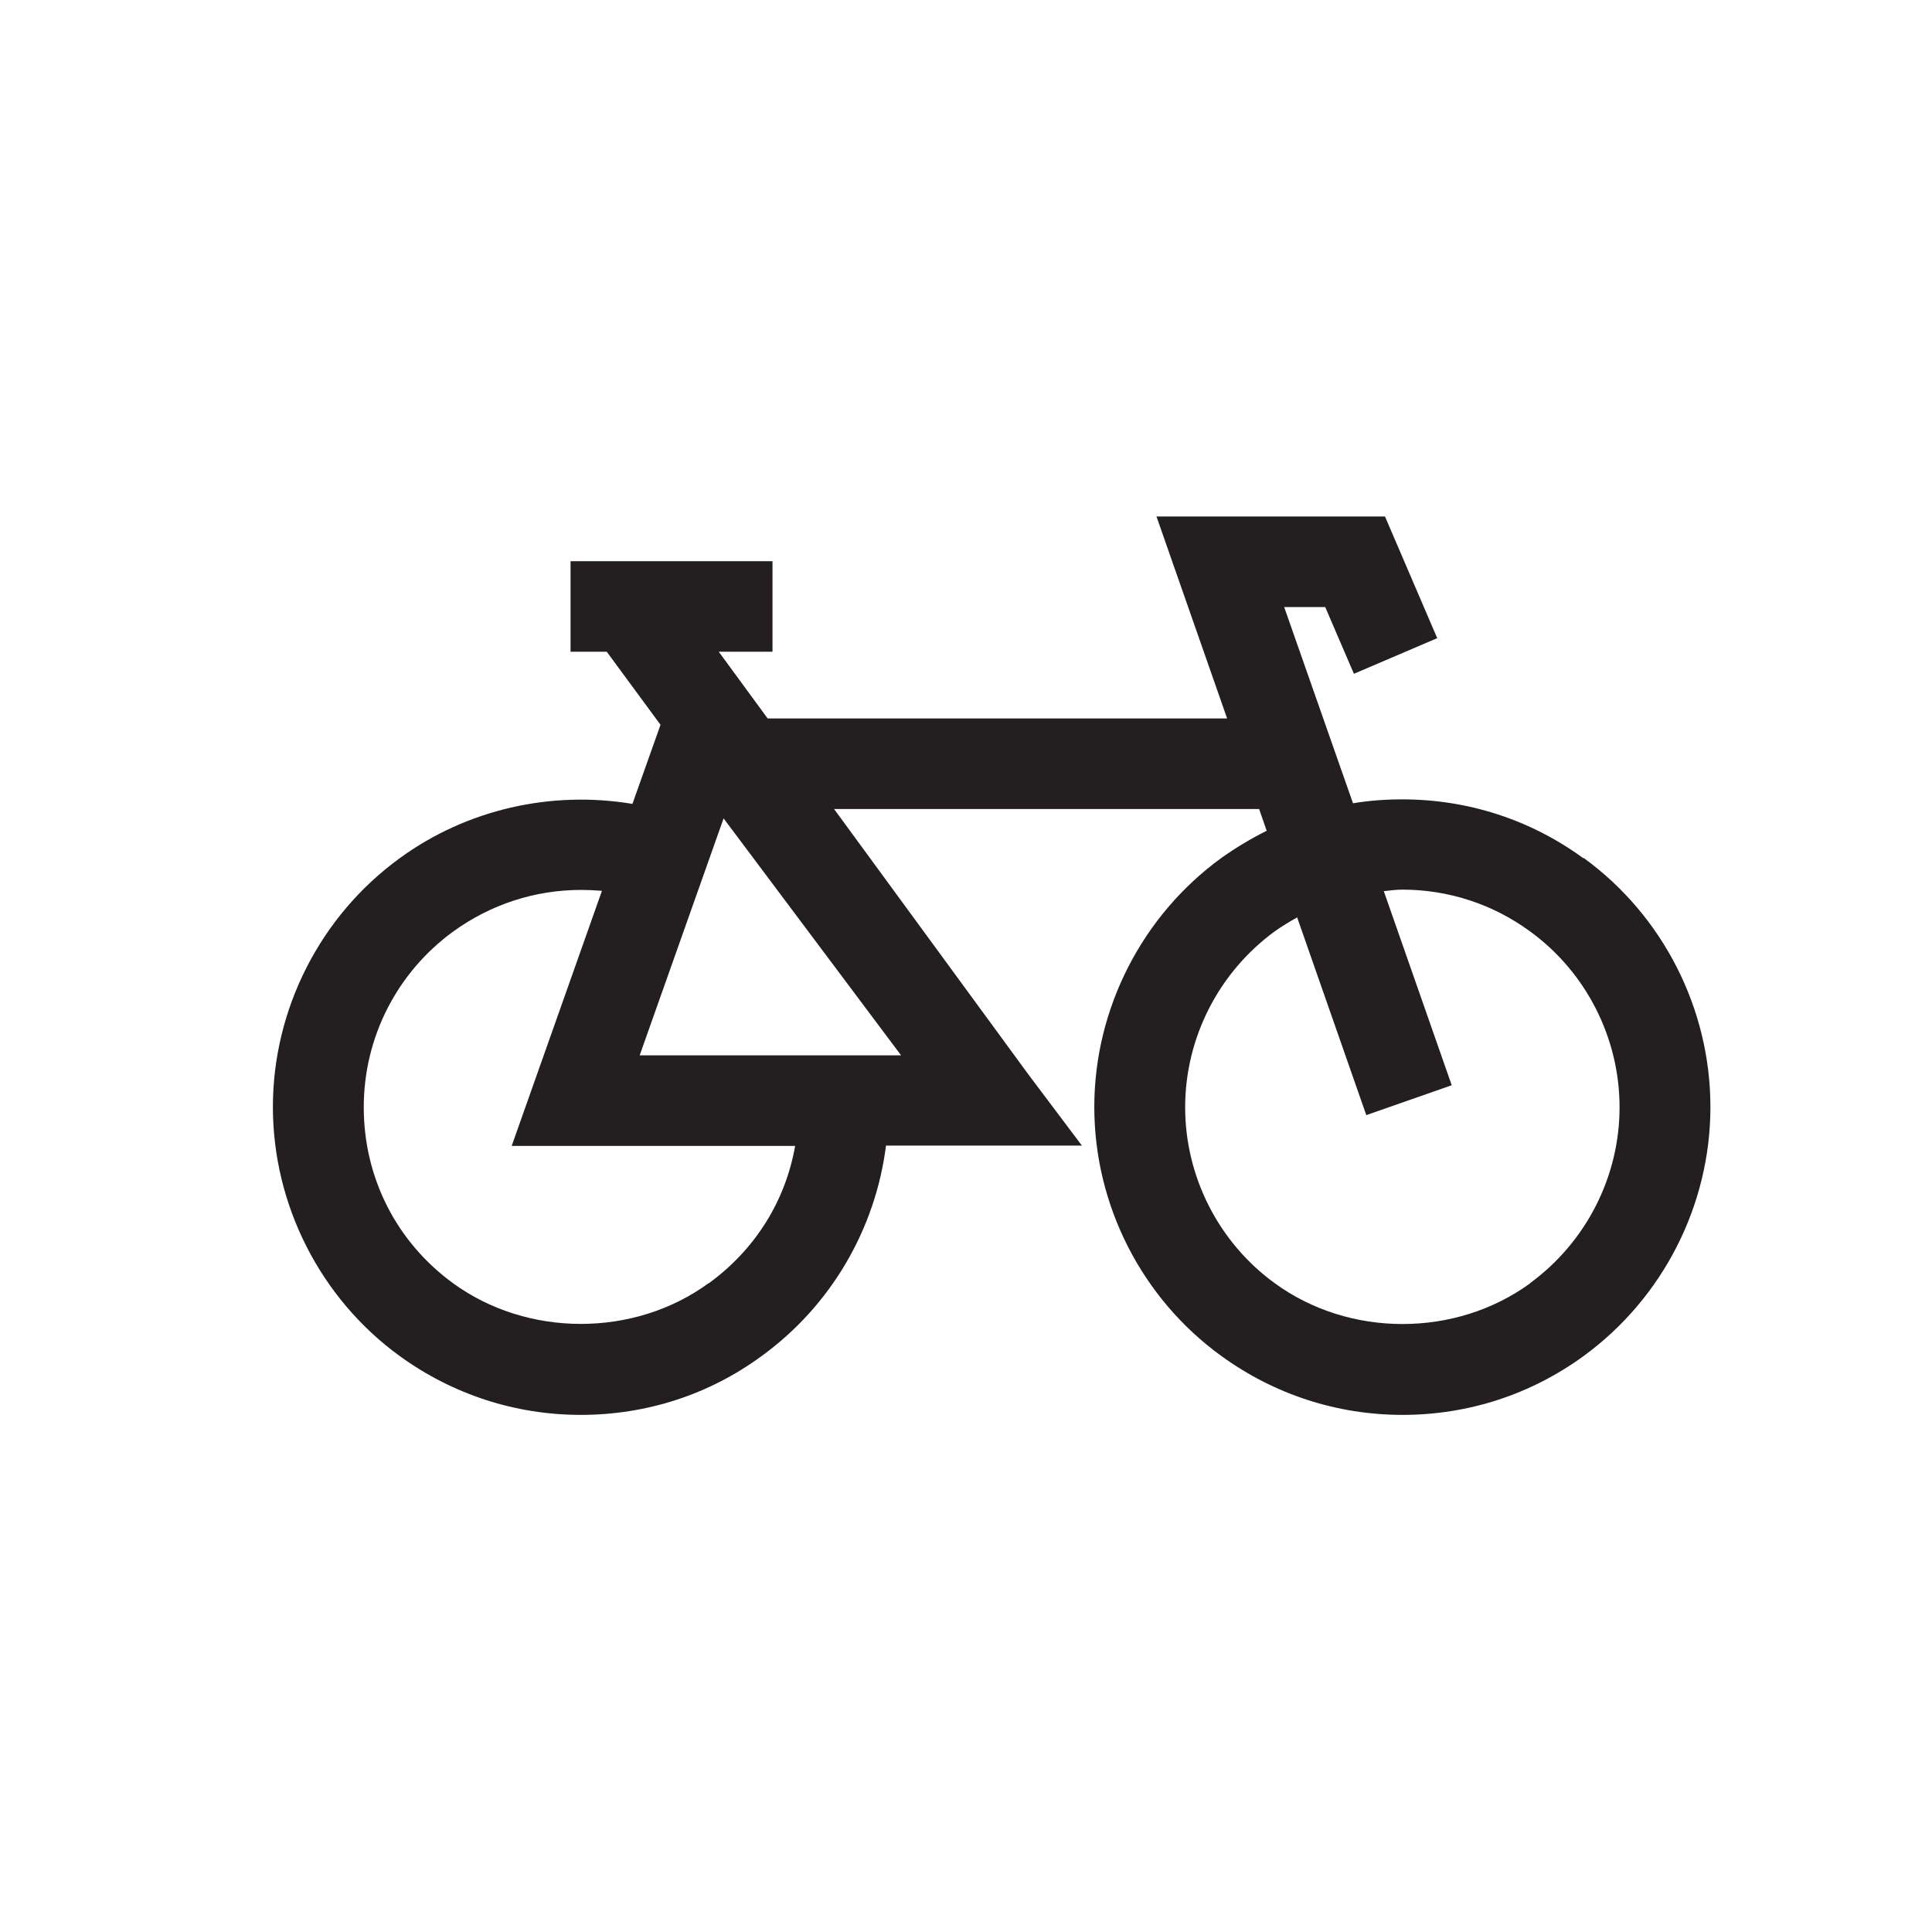 <?xml version="1.0" encoding="UTF-8"?> <svg xmlns="http://www.w3.org/2000/svg" id="a" data-name="Layer 1" viewBox="0 0 64 64"><path d="M52.45,28.43c-1.75-1.28-3.83-1.95-6-1.95-.55,0-1.1.04-1.63.13l-2.28-6.5h1.36l.95,2.21,2.76-1.18-1.73-4.03h-7.57l2.34,6.69h-15.22l-1.62-2.21h1.78v-3h-6.69v3h1.2l1.78,2.42-.93,2.62c-2.69-.45-5.49.18-7.71,1.8-2.63,1.91-4.2,5-4.2,8.24s1.57,6.34,4.2,8.25c1.75,1.27,3.83,1.95,6,1.95s4.25-.67,5.99-1.95c2.29-1.66,3.77-4.2,4.12-6.97h6.49l-1.79-2.38h0s-6.42-8.77-6.42-8.77h14.08l.25.72c-.52.26-1.02.56-1.5.9-2.63,1.91-4.21,5-4.21,8.25s1.57,6.34,4.21,8.25c1.75,1.27,3.83,1.95,6,1.95s4.24-.67,6-1.95c2.63-1.92,4.2-5,4.2-8.25s-1.57-6.34-4.2-8.25ZM23.47,42.51c-2.47,1.8-6,1.79-8.46,0-1.88-1.37-2.96-3.5-2.96-5.83s1.11-4.47,2.96-5.82c1.24-.9,2.71-1.38,4.24-1.38.23,0,.46.01.69.03l-2.99,8.45h9.39c-.32,1.82-1.32,3.43-2.86,4.55ZM29.24,34.96h-8.05l2.78-7.85,5.88,7.85h-.6ZM50.69,42.51c-2.47,1.8-5.99,1.8-8.46,0-1.86-1.35-2.97-3.53-2.97-5.83s1.11-4.47,2.97-5.83c.24-.17.49-.32.74-.46l2.29,6.55,2.83-.99-2.25-6.43c.2-.02.41-.05.61-.05,1.53,0,3,.48,4.23,1.38h0c1.86,1.35,2.97,3.53,2.97,5.83s-1.11,4.47-2.97,5.83Z" style="fill: #231F20; stroke-width: 0px;"></path></svg> 